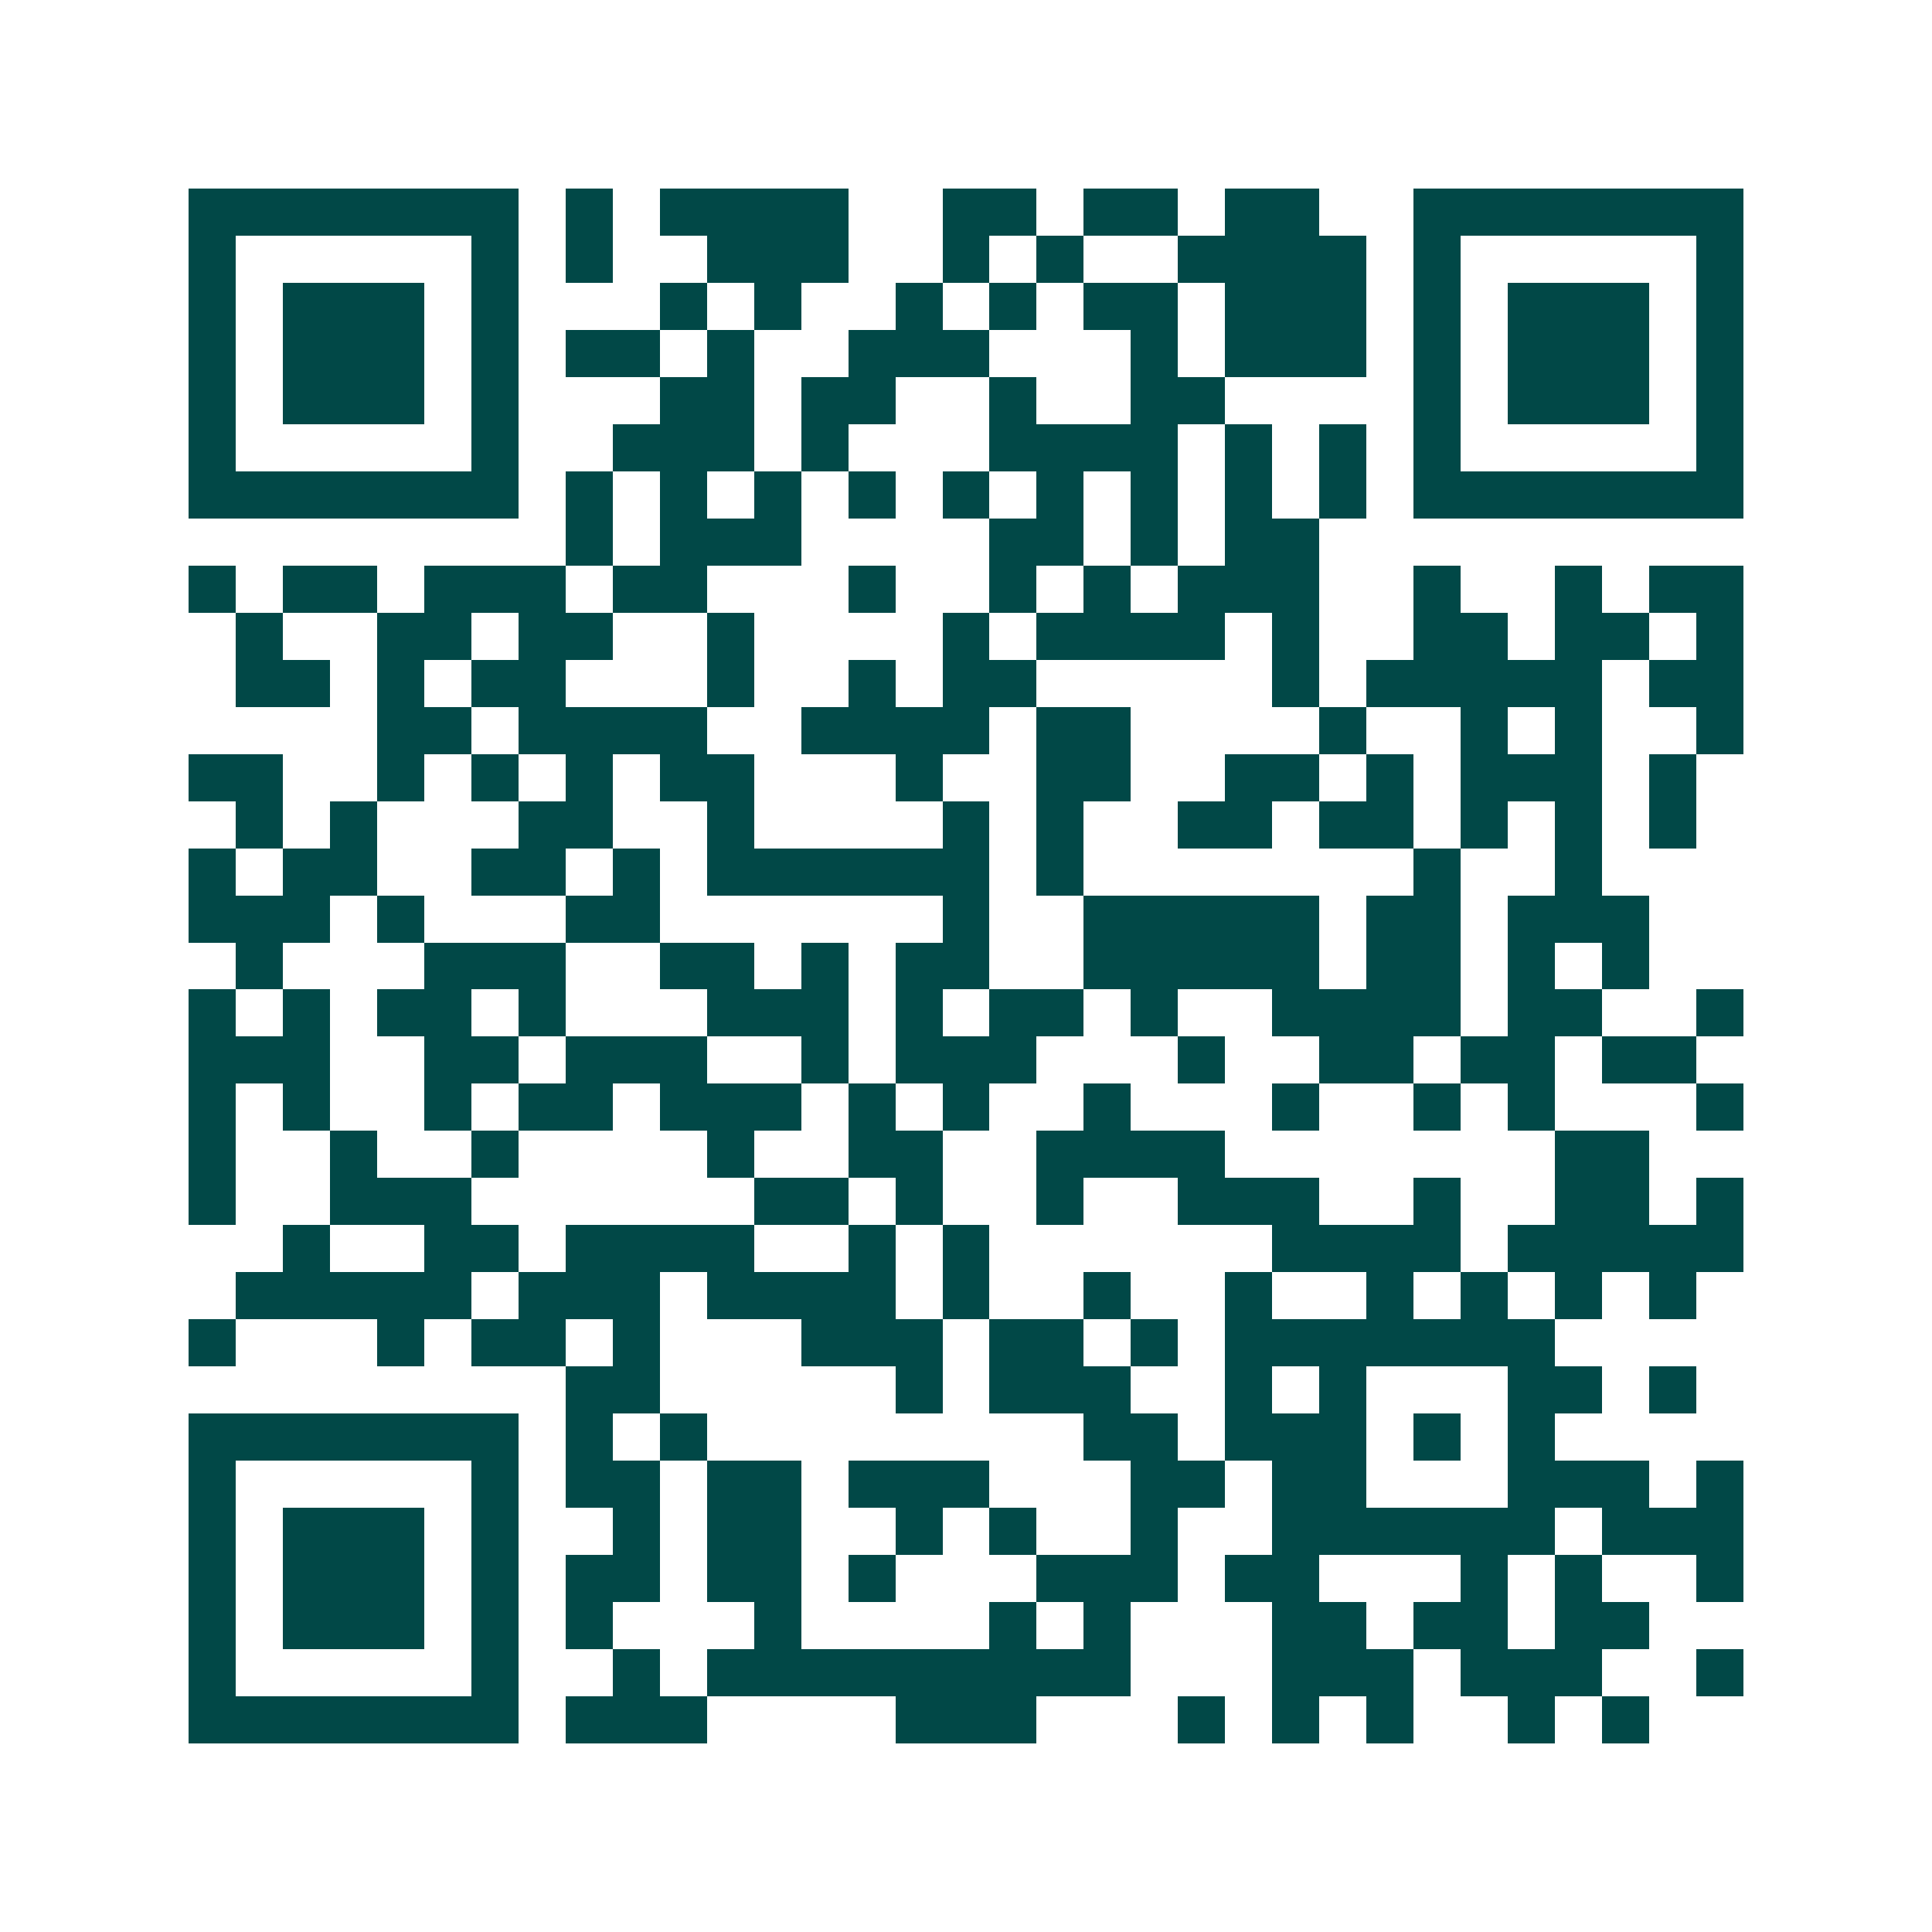 <svg xmlns="http://www.w3.org/2000/svg" width="200" height="200" viewBox="0 0 41 41" shape-rendering="crispEdges"><path fill="#ffffff" d="M0 0h41v41H0z"/><path stroke="#014847" d="M4 4.5h7m1 0h1m1 0h4m2 0h2m1 0h2m1 0h2m2 0h7M4 5.5h1m5 0h1m1 0h1m2 0h3m2 0h1m1 0h1m2 0h4m1 0h1m5 0h1M4 6.5h1m1 0h3m1 0h1m3 0h1m1 0h1m2 0h1m1 0h1m1 0h2m1 0h3m1 0h1m1 0h3m1 0h1M4 7.5h1m1 0h3m1 0h1m1 0h2m1 0h1m2 0h3m3 0h1m1 0h3m1 0h1m1 0h3m1 0h1M4 8.5h1m1 0h3m1 0h1m3 0h2m1 0h2m2 0h1m2 0h2m4 0h1m1 0h3m1 0h1M4 9.5h1m5 0h1m2 0h3m1 0h1m3 0h4m1 0h1m1 0h1m1 0h1m5 0h1M4 10.5h7m1 0h1m1 0h1m1 0h1m1 0h1m1 0h1m1 0h1m1 0h1m1 0h1m1 0h1m1 0h7M12 11.5h1m1 0h3m4 0h2m1 0h1m1 0h2M4 12.5h1m1 0h2m1 0h3m1 0h2m3 0h1m2 0h1m1 0h1m1 0h3m2 0h1m2 0h1m1 0h2M5 13.5h1m2 0h2m1 0h2m2 0h1m4 0h1m1 0h4m1 0h1m2 0h2m1 0h2m1 0h1M5 14.5h2m1 0h1m1 0h2m3 0h1m2 0h1m1 0h2m5 0h1m1 0h5m1 0h2M8 15.5h2m1 0h4m2 0h4m1 0h2m4 0h1m2 0h1m1 0h1m2 0h1M4 16.5h2m2 0h1m1 0h1m1 0h1m1 0h2m3 0h1m2 0h2m2 0h2m1 0h1m1 0h3m1 0h1M5 17.5h1m1 0h1m3 0h2m2 0h1m4 0h1m1 0h1m2 0h2m1 0h2m1 0h1m1 0h1m1 0h1M4 18.5h1m1 0h2m2 0h2m1 0h1m1 0h6m1 0h1m7 0h1m2 0h1M4 19.5h3m1 0h1m3 0h2m6 0h1m2 0h5m1 0h2m1 0h3M5 20.5h1m3 0h3m2 0h2m1 0h1m1 0h2m2 0h5m1 0h2m1 0h1m1 0h1M4 21.5h1m1 0h1m1 0h2m1 0h1m3 0h3m1 0h1m1 0h2m1 0h1m2 0h4m1 0h2m2 0h1M4 22.5h3m2 0h2m1 0h3m2 0h1m1 0h3m3 0h1m2 0h2m1 0h2m1 0h2M4 23.5h1m1 0h1m2 0h1m1 0h2m1 0h3m1 0h1m1 0h1m2 0h1m3 0h1m2 0h1m1 0h1m3 0h1M4 24.5h1m2 0h1m2 0h1m4 0h1m2 0h2m2 0h4m7 0h2M4 25.5h1m2 0h3m6 0h2m1 0h1m2 0h1m2 0h3m2 0h1m2 0h2m1 0h1M6 26.5h1m2 0h2m1 0h4m2 0h1m1 0h1m6 0h4m1 0h5M5 27.5h5m1 0h3m1 0h4m1 0h1m2 0h1m2 0h1m2 0h1m1 0h1m1 0h1m1 0h1M4 28.5h1m3 0h1m1 0h2m1 0h1m3 0h3m1 0h2m1 0h1m1 0h7M12 29.5h2m5 0h1m1 0h3m2 0h1m1 0h1m3 0h2m1 0h1M4 30.5h7m1 0h1m1 0h1m8 0h2m1 0h3m1 0h1m1 0h1M4 31.5h1m5 0h1m1 0h2m1 0h2m1 0h3m3 0h2m1 0h2m3 0h3m1 0h1M4 32.5h1m1 0h3m1 0h1m2 0h1m1 0h2m2 0h1m1 0h1m2 0h1m2 0h6m1 0h3M4 33.5h1m1 0h3m1 0h1m1 0h2m1 0h2m1 0h1m3 0h3m1 0h2m3 0h1m1 0h1m2 0h1M4 34.5h1m1 0h3m1 0h1m1 0h1m3 0h1m4 0h1m1 0h1m3 0h2m1 0h2m1 0h2M4 35.5h1m5 0h1m2 0h1m1 0h9m3 0h3m1 0h3m2 0h1M4 36.5h7m1 0h3m4 0h3m3 0h1m1 0h1m1 0h1m2 0h1m1 0h1"/></svg>
